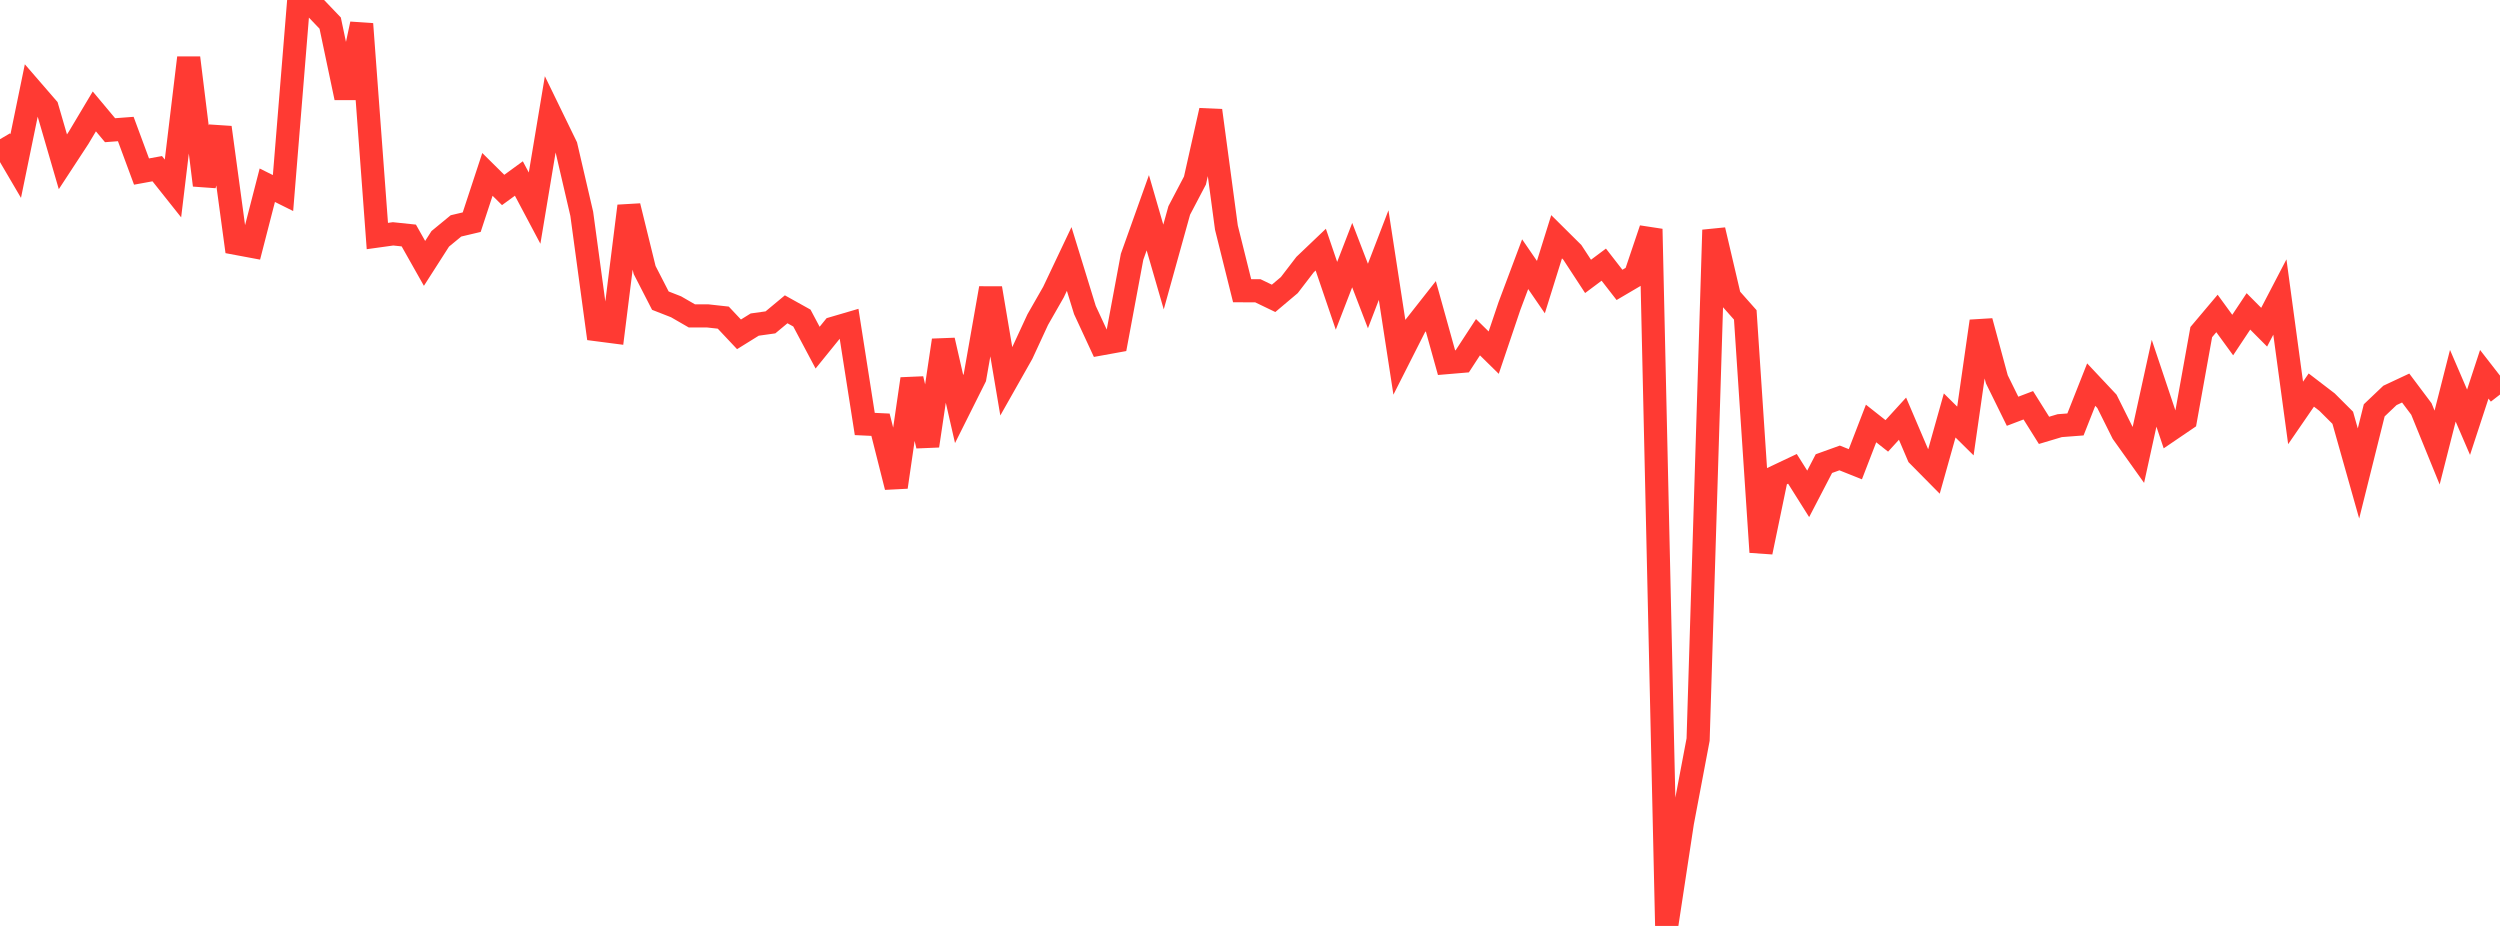 <?xml version="1.0" standalone="no"?>
<!DOCTYPE svg PUBLIC "-//W3C//DTD SVG 1.1//EN" "http://www.w3.org/Graphics/SVG/1.1/DTD/svg11.dtd">

<svg width="135" height="50" viewBox="0 0 135 50" preserveAspectRatio="none" 
  xmlns="http://www.w3.org/2000/svg"
  xmlns:xlink="http://www.w3.org/1999/xlink">


<polyline points="0.0, 7.517 0.849, 8.965 1.698, 4.838 2.547, 5.819 3.396, 8.737 4.245, 7.44 5.094, 6.016 5.943, 7.031 6.792, 6.967 7.642, 9.264 8.491, 9.109 9.34, 10.177 10.189, 3.121 11.038, 10 11.887, 6.883 12.736, 13.139 13.585, 13.298 14.434, 10.002 15.283, 10.425 16.132, 0.0 16.981, 0.36 17.83, 1.247 18.679, 5.279 19.528, 1.294 20.377, 12.746 21.226, 12.628 22.075, 12.717 22.925, 14.223 23.774, 12.897 24.623, 12.198 25.472, 11.997 26.321, 9.417 27.17, 10.258 28.019, 9.639 28.868, 11.239 29.717, 6.149 30.566, 7.894 31.415, 11.547 32.264, 17.808 33.113, 17.918 33.962, 11.127 34.811, 14.583 35.66, 16.235 36.509, 16.567 37.358, 17.057 38.208, 17.058 39.057, 17.152 39.906, 18.054 40.755, 17.527 41.604, 17.408 42.453, 16.702 43.302, 17.175 44.151, 18.773 45.0, 17.725 45.849, 17.476 46.698, 22.895 47.547, 22.935 48.396, 26.301 49.245, 20.461 50.094, 24.074 50.943, 18.375 51.792, 22.088 52.642, 20.389 53.491, 15.564 54.34, 20.595 55.189, 19.094 56.038, 17.259 56.887, 15.774 57.736, 13.984 58.585, 16.741 59.434, 18.573 60.283, 18.419 61.132, 13.867 61.981, 11.488 62.83, 14.418 63.679, 11.364 64.528, 9.747 65.377, 5.966 66.226, 12.29 67.075, 15.699 67.925, 15.702 68.774, 16.111 69.623, 15.395 70.472, 14.289 71.321, 13.48 72.17, 15.973 73.019, 13.776 73.868, 15.985 74.717, 13.775 75.566, 19.292 76.415, 17.614 77.264, 16.535 78.113, 19.583 78.962, 19.511 79.811, 18.209 80.66, 19.043 81.509, 16.529 82.358, 14.266 83.208, 15.504 84.057, 12.785 84.906, 13.627 85.755, 14.925 86.604, 14.291 87.453, 15.384 88.302, 14.885 89.151, 12.369 90.0, 50.0 90.849, 44.422 91.698, 39.937 92.547, 12.42 93.396, 16.047 94.245, 17.004 95.094, 29.814 95.943, 25.72 96.792, 25.318 97.642, 26.668 98.491, 25.035 99.34, 24.729 100.189, 25.068 101.038, 22.868 101.887, 23.538 102.736, 22.608 103.585, 24.598 104.434, 25.457 105.283, 22.435 106.132, 23.274 106.981, 17.346 107.83, 20.484 108.679, 22.208 109.528, 21.885 110.377, 23.239 111.226, 22.985 112.075, 22.92 112.925, 20.769 113.774, 21.672 114.623, 23.375 115.472, 24.566 116.321, 20.695 117.17, 23.23 118.019, 22.653 118.868, 17.934 119.717, 16.927 120.566, 18.093 121.415, 16.815 122.264, 17.669 123.113, 16.039 123.962, 22.298 124.811, 21.063 125.66, 21.713 126.509, 22.56 127.358, 25.567 128.208, 22.159 129.057, 21.352 129.906, 20.954 130.755, 22.085 131.604, 24.169 132.453, 20.83 133.302, 22.801 134.151, 20.211 135.0, 21.305" fill="none" stroke="#ff3a33" stroke-width="1.25"/>

</svg>